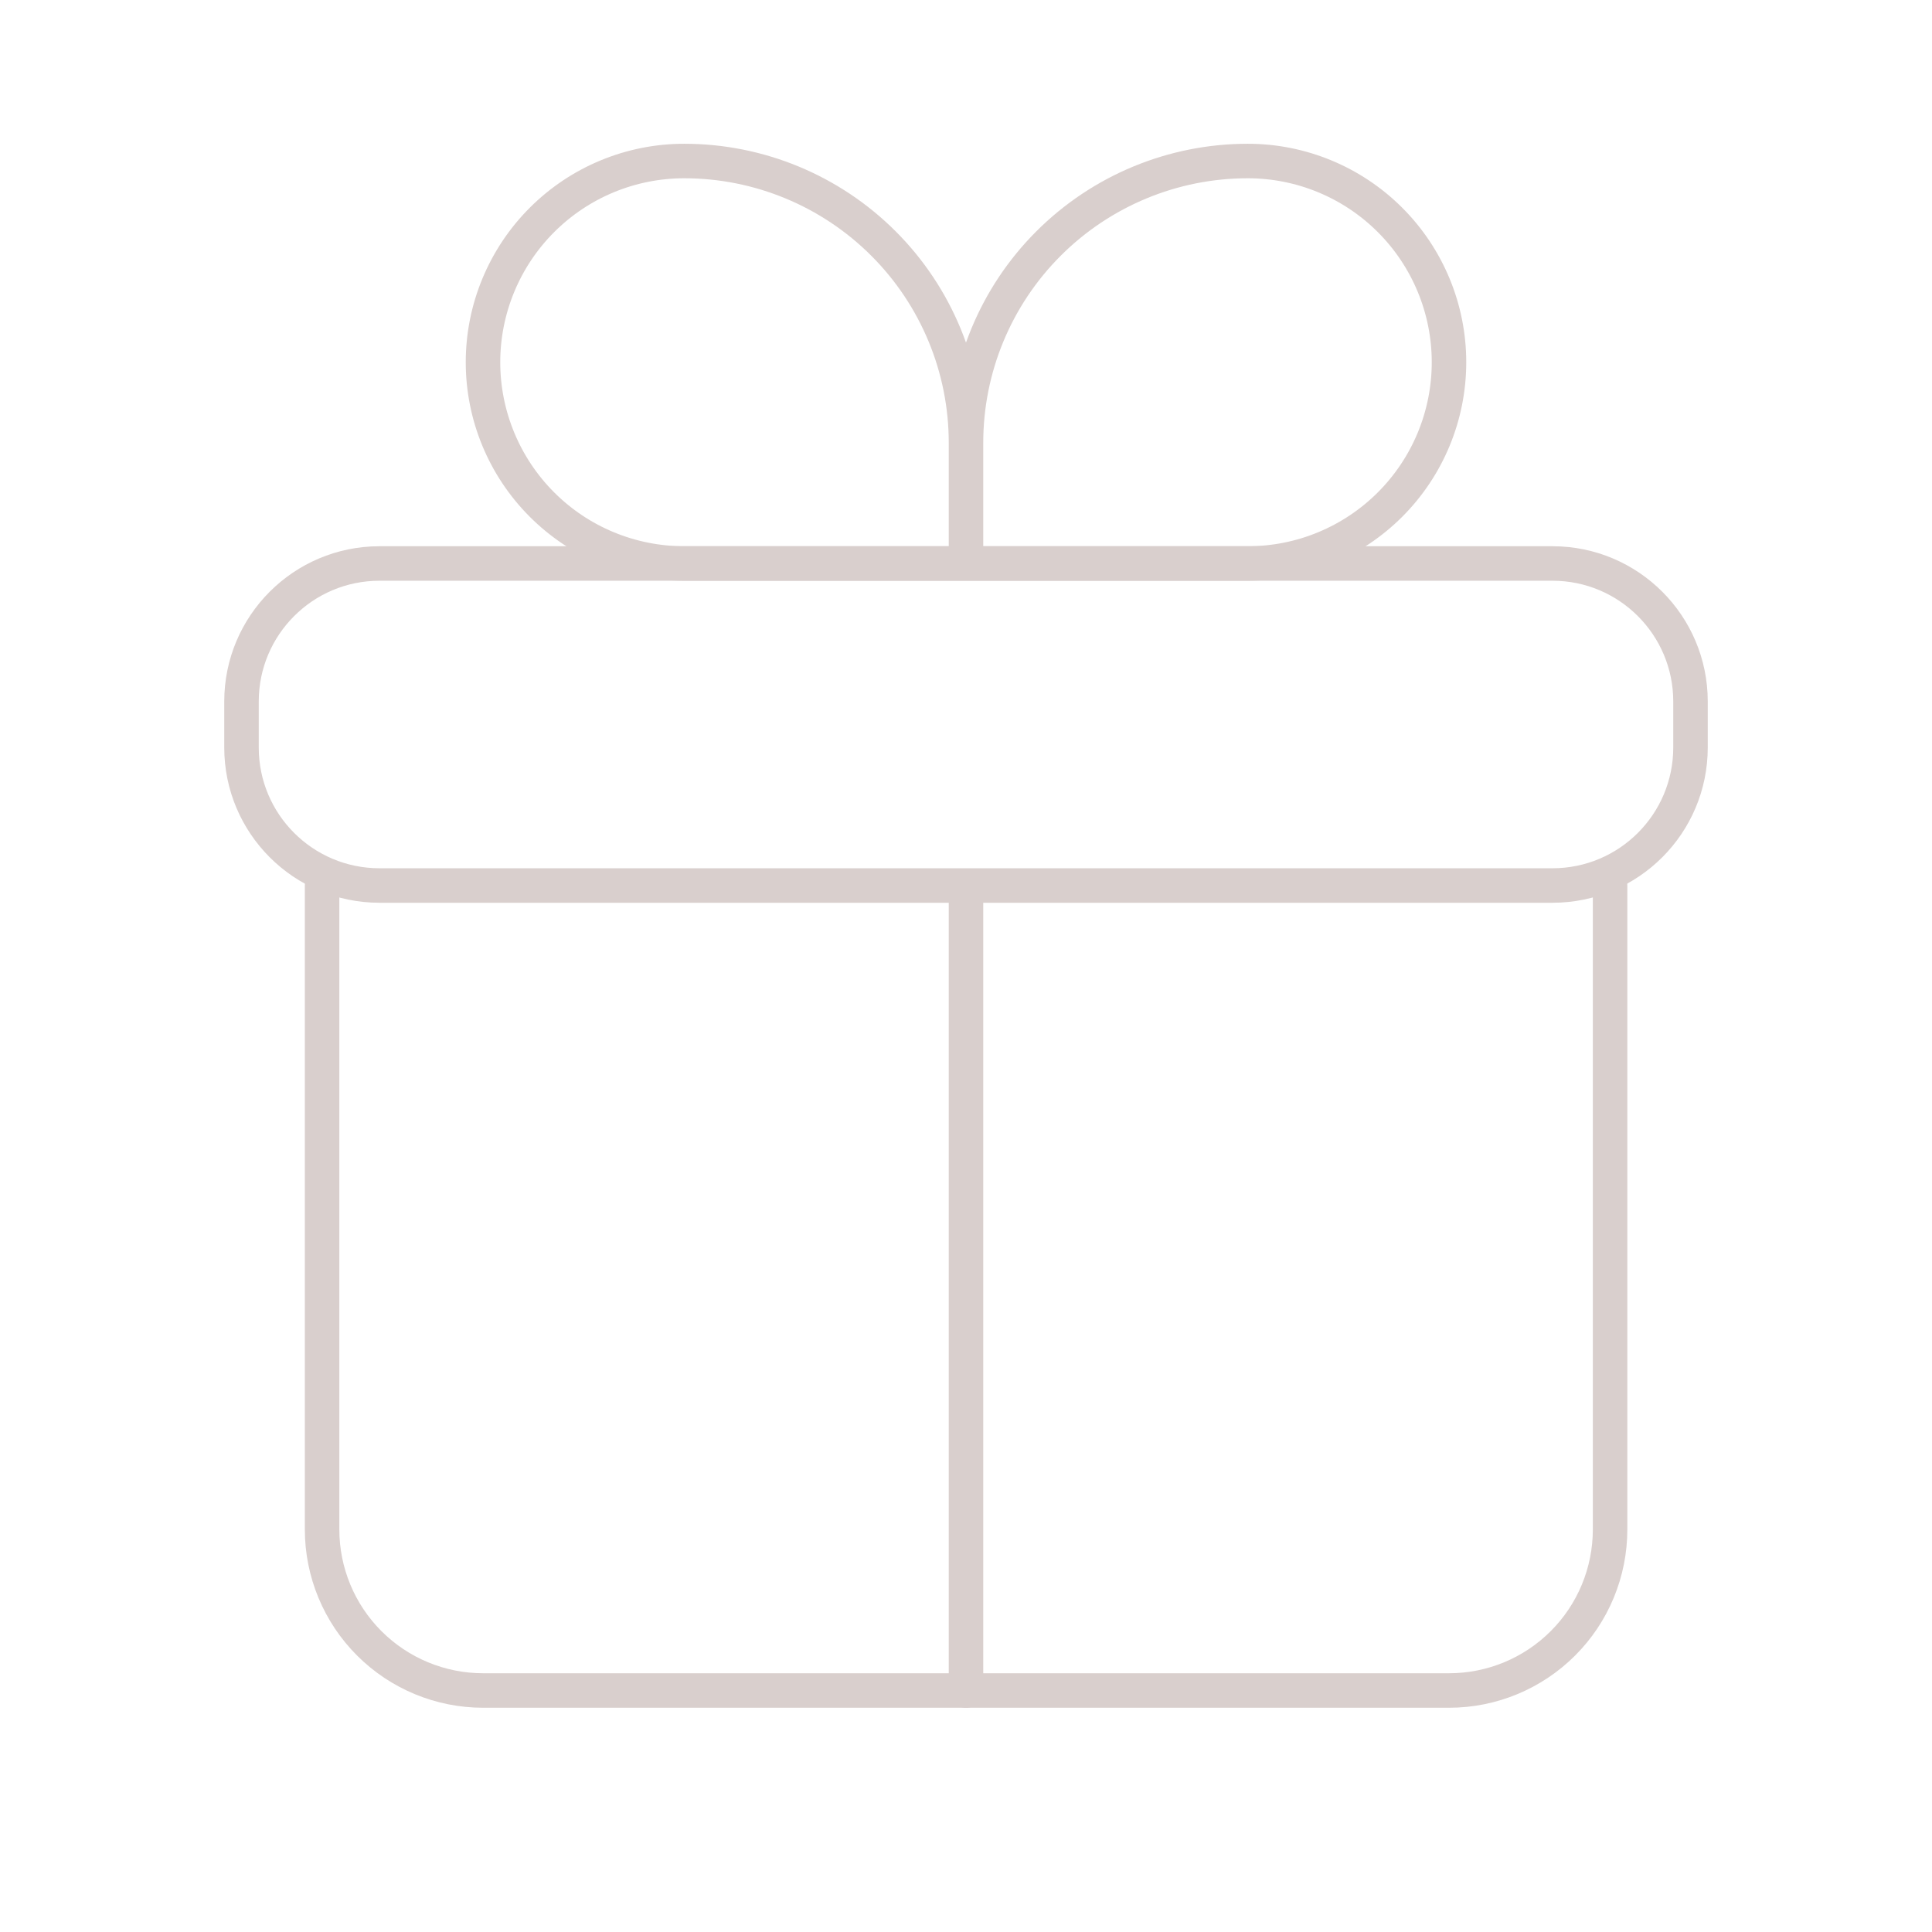 <?xml version="1.0" encoding="UTF-8"?> <svg xmlns="http://www.w3.org/2000/svg" width="56" height="56" viewBox="0 0 56 56" fill="none"><path d="M9.336 25.667V44.333C9.336 45.571 9.828 46.758 10.703 47.633C11.578 48.508 12.765 49 14.003 49H42.003C43.24 49 44.427 48.508 45.302 47.633C46.178 46.758 46.669 45.571 46.669 44.333V25.667" stroke="#D9CFCD" stroke-linecap="round" stroke-linejoin="round"></path><path d="M28 12.833C28 10.667 27.14 8.59 25.608 7.059C24.076 5.527 21.999 4.667 19.833 4.667C18.286 4.667 16.802 5.281 15.709 6.375C14.615 7.469 14 8.953 14 10.5C14 12.047 14.615 13.531 15.709 14.625C16.802 15.719 18.286 16.333 19.833 16.333H28M28 12.833V16.333M28 12.833C28 10.667 28.86 8.59 30.392 7.059C31.924 5.527 34.001 4.667 36.167 4.667C37.714 4.667 39.197 5.281 40.291 6.375C41.385 7.469 42 8.953 42 10.5C42 11.266 41.849 12.025 41.556 12.732C41.263 13.44 40.833 14.083 40.291 14.625C39.75 15.166 39.107 15.596 38.399 15.889C37.691 16.183 36.933 16.333 36.167 16.333H28" stroke="#D9CFCD" stroke-linejoin="round"></path><path d="M28 25.667V49M11 25.667H45C47.209 25.667 49 23.876 49 21.667V20.333C49 18.124 47.209 16.333 45 16.333H11C8.791 16.333 7 18.124 7 20.333V21.667C7 23.876 8.791 25.667 11 25.667Z" stroke="#D9CFCD" stroke-linecap="round" stroke-linejoin="round"></path></svg> 